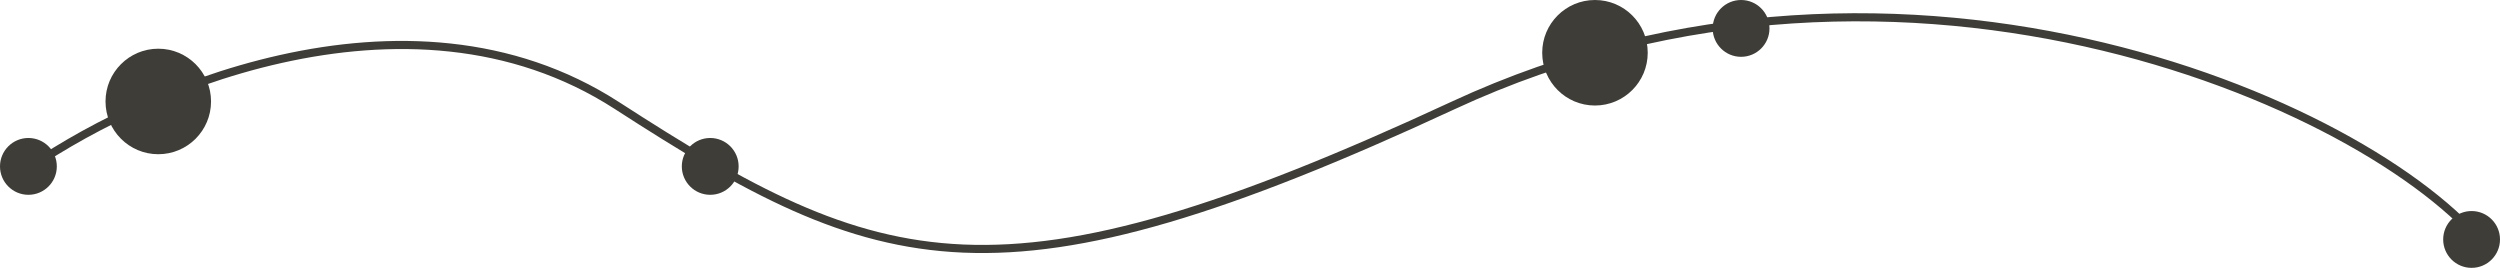 <?xml version="1.0" encoding="UTF-8"?> <svg xmlns="http://www.w3.org/2000/svg" width="308" height="33" viewBox="0 0 308 33" fill="none"> <circle cx="19.5" cy="12.5" r="6.5" fill="#3E3D38"></circle> <circle cx="196.5" cy="6.5" r="6.5" fill="#3E3D38"></circle> <circle cx="3.5" cy="20.5" r="3.5" fill="#3E3D38"></circle> <circle cx="304.5" cy="29.5" r="3.5" fill="#3E3D38"></circle> <circle cx="214.5" cy="3.5" r="3.5" fill="#3E3D38"></circle> <circle cx="87.5" cy="20.5" r="3.5" fill="#3E3D38"></circle> <path d="M2.5 21.5C16.167 11.667 50 -3.8 76 13C108.5 34 123 39 179 13C235 -13 294 13.5 307 31.5" stroke="#3E3D38"></path> </svg> 